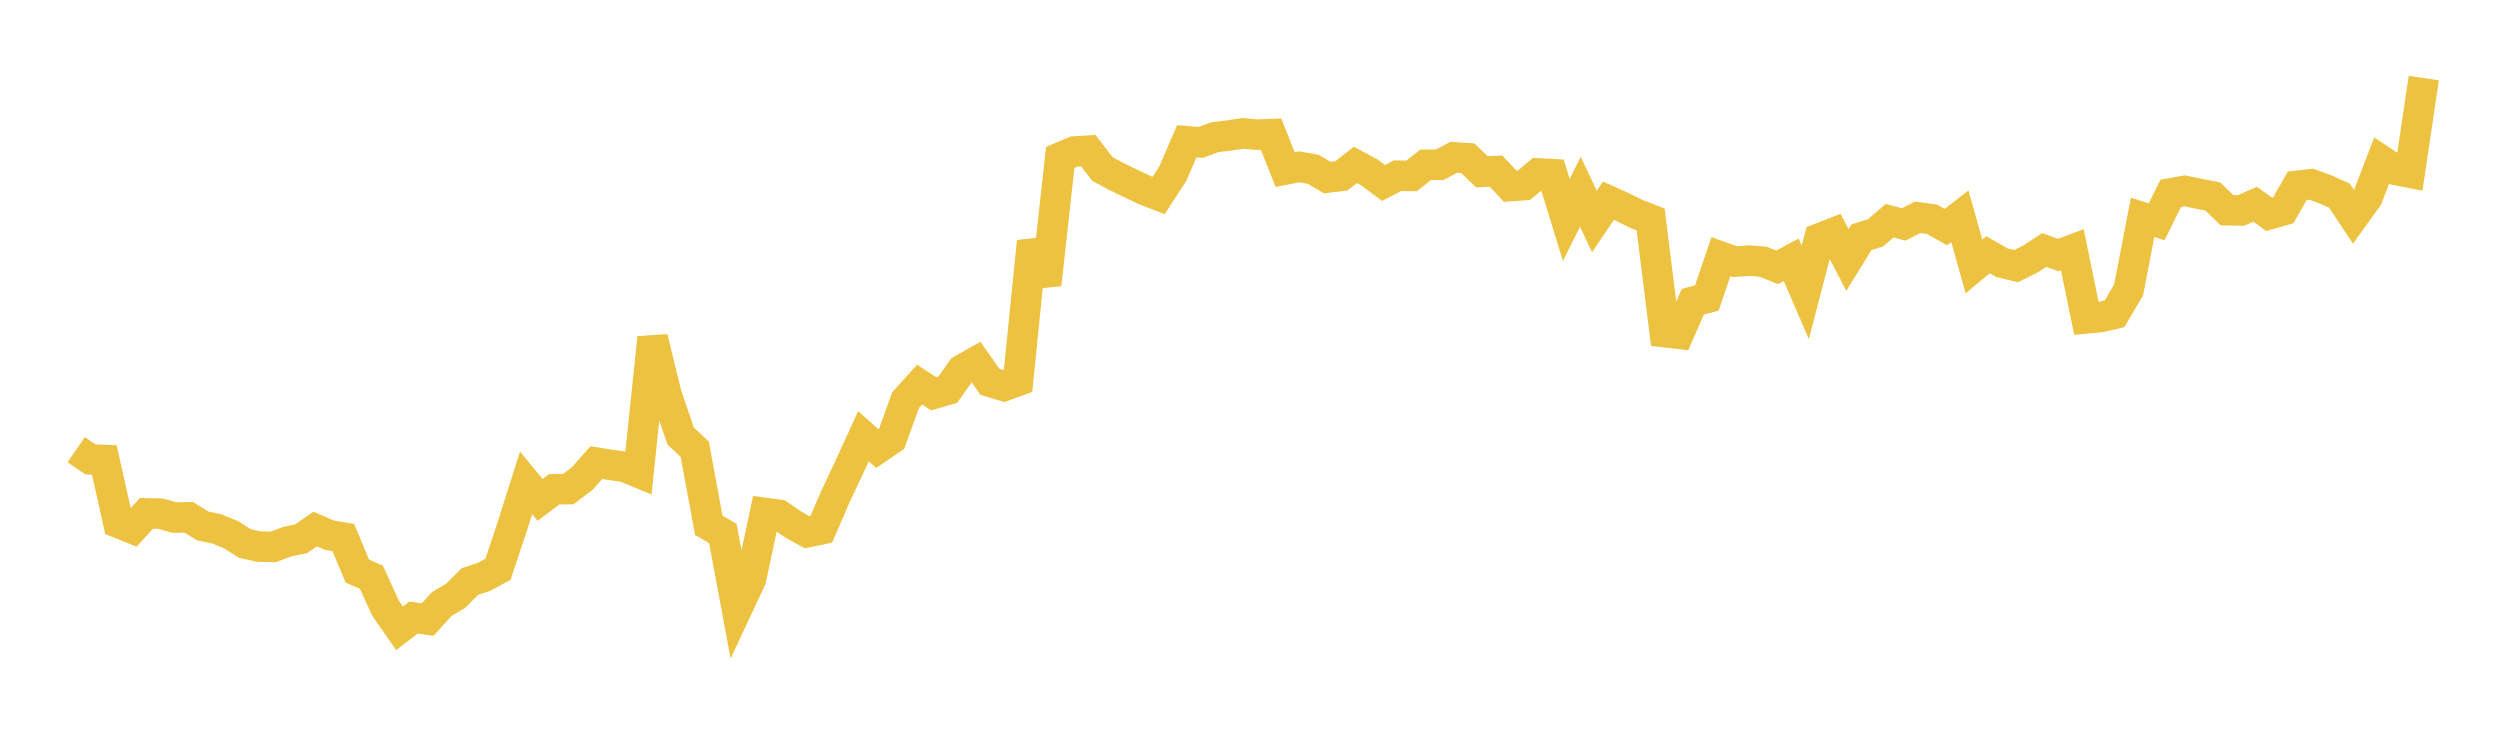 <svg width="164" height="48" xmlns="http://www.w3.org/2000/svg" xmlns:xlink="http://www.w3.org/1999/xlink"><path fill="none" stroke="rgb(237,194,64)" stroke-width="2" d="M5,29.497L5.922,30.132L6.844,30.174L7.766,34.304L8.689,34.678L9.611,33.676L10.533,33.698L11.455,33.954L12.377,33.931L13.299,34.503L14.222,34.696L15.144,35.067L16.066,35.654L16.988,35.859L17.91,35.878L18.832,35.539L19.754,35.342L20.677,34.705L21.599,35.106L22.521,35.262L23.443,37.463L24.365,37.87L25.287,39.895L26.21,41.217L27.132,40.512L28.054,40.644L28.976,39.625L29.898,39.082L30.82,38.151L31.743,37.846L32.665,37.349L33.587,34.587L34.509,31.675L35.431,32.792L36.353,32.098L37.275,32.087L38.198,31.388L39.12,30.346L40.042,30.495L40.964,30.625L41.886,31.007L42.808,22.153L43.731,25.914L44.653,28.605L45.575,29.466L46.497,34.46L47.419,34.997L48.341,39.96L49.263,37.995L50.186,33.648L51.108,33.772L52.03,34.403L52.952,34.916L53.874,34.725L54.796,32.594L55.719,30.63L56.641,28.618L57.563,29.432L58.485,28.798L59.407,26.249L60.329,25.229L61.251,25.834L62.174,25.566L63.096,24.26L64.018,23.735L64.94,25.047L65.862,25.322L66.784,24.985L67.707,15.843L68.629,18.667L69.551,10.328L70.473,9.939L71.395,9.884L72.317,11.086L73.24,11.58L74.162,12.028L75.084,12.465L76.006,12.823L76.928,11.409L77.85,9.267L78.772,9.343L79.695,9L80.617,8.888L81.539,8.749L82.461,8.836L83.383,8.799L84.305,11.124L85.228,10.944L86.15,11.106L87.072,11.65L87.994,11.538L88.916,10.815L89.838,11.313L90.76,12.005L91.683,11.526L92.605,11.54L93.527,10.808L94.449,10.81L95.371,10.318L96.293,10.382L97.216,11.272L98.138,11.224L99.06,12.211L99.982,12.145L100.904,11.377L101.826,11.425L102.749,14.431L103.671,12.576L104.593,14.53L105.515,13.165L106.437,13.582L107.359,14.038L108.281,14.392L109.204,21.791L110.126,21.899L111.048,19.792L111.97,19.547L112.892,16.837L113.814,17.162L114.737,17.098L115.659,17.166L116.581,17.54L117.503,17.045L118.425,19.181L119.347,15.644L120.269,15.282L121.192,17.055L122.114,15.562L123.036,15.274L123.958,14.48L124.88,14.722L125.802,14.255L126.725,14.378L127.647,14.898L128.569,14.19L129.491,17.483L130.413,16.71L131.335,17.238L132.257,17.458L133.18,16.997L134.102,16.401L135.024,16.732L135.946,16.383L136.868,20.887L137.79,20.8L138.713,20.585L139.635,19.021L140.557,14.257L141.479,14.547L142.401,12.679L143.323,12.52L144.246,12.71L145.168,12.891L146.09,13.791L147.012,13.807L147.934,13.398L148.856,14.062L149.778,13.799L150.701,12.187L151.623,12.082L152.545,12.421L153.467,12.836L154.389,14.227L155.311,12.95L156.234,10.536L157.156,11.146L158.078,11.328L159,5.123"></path></svg>
